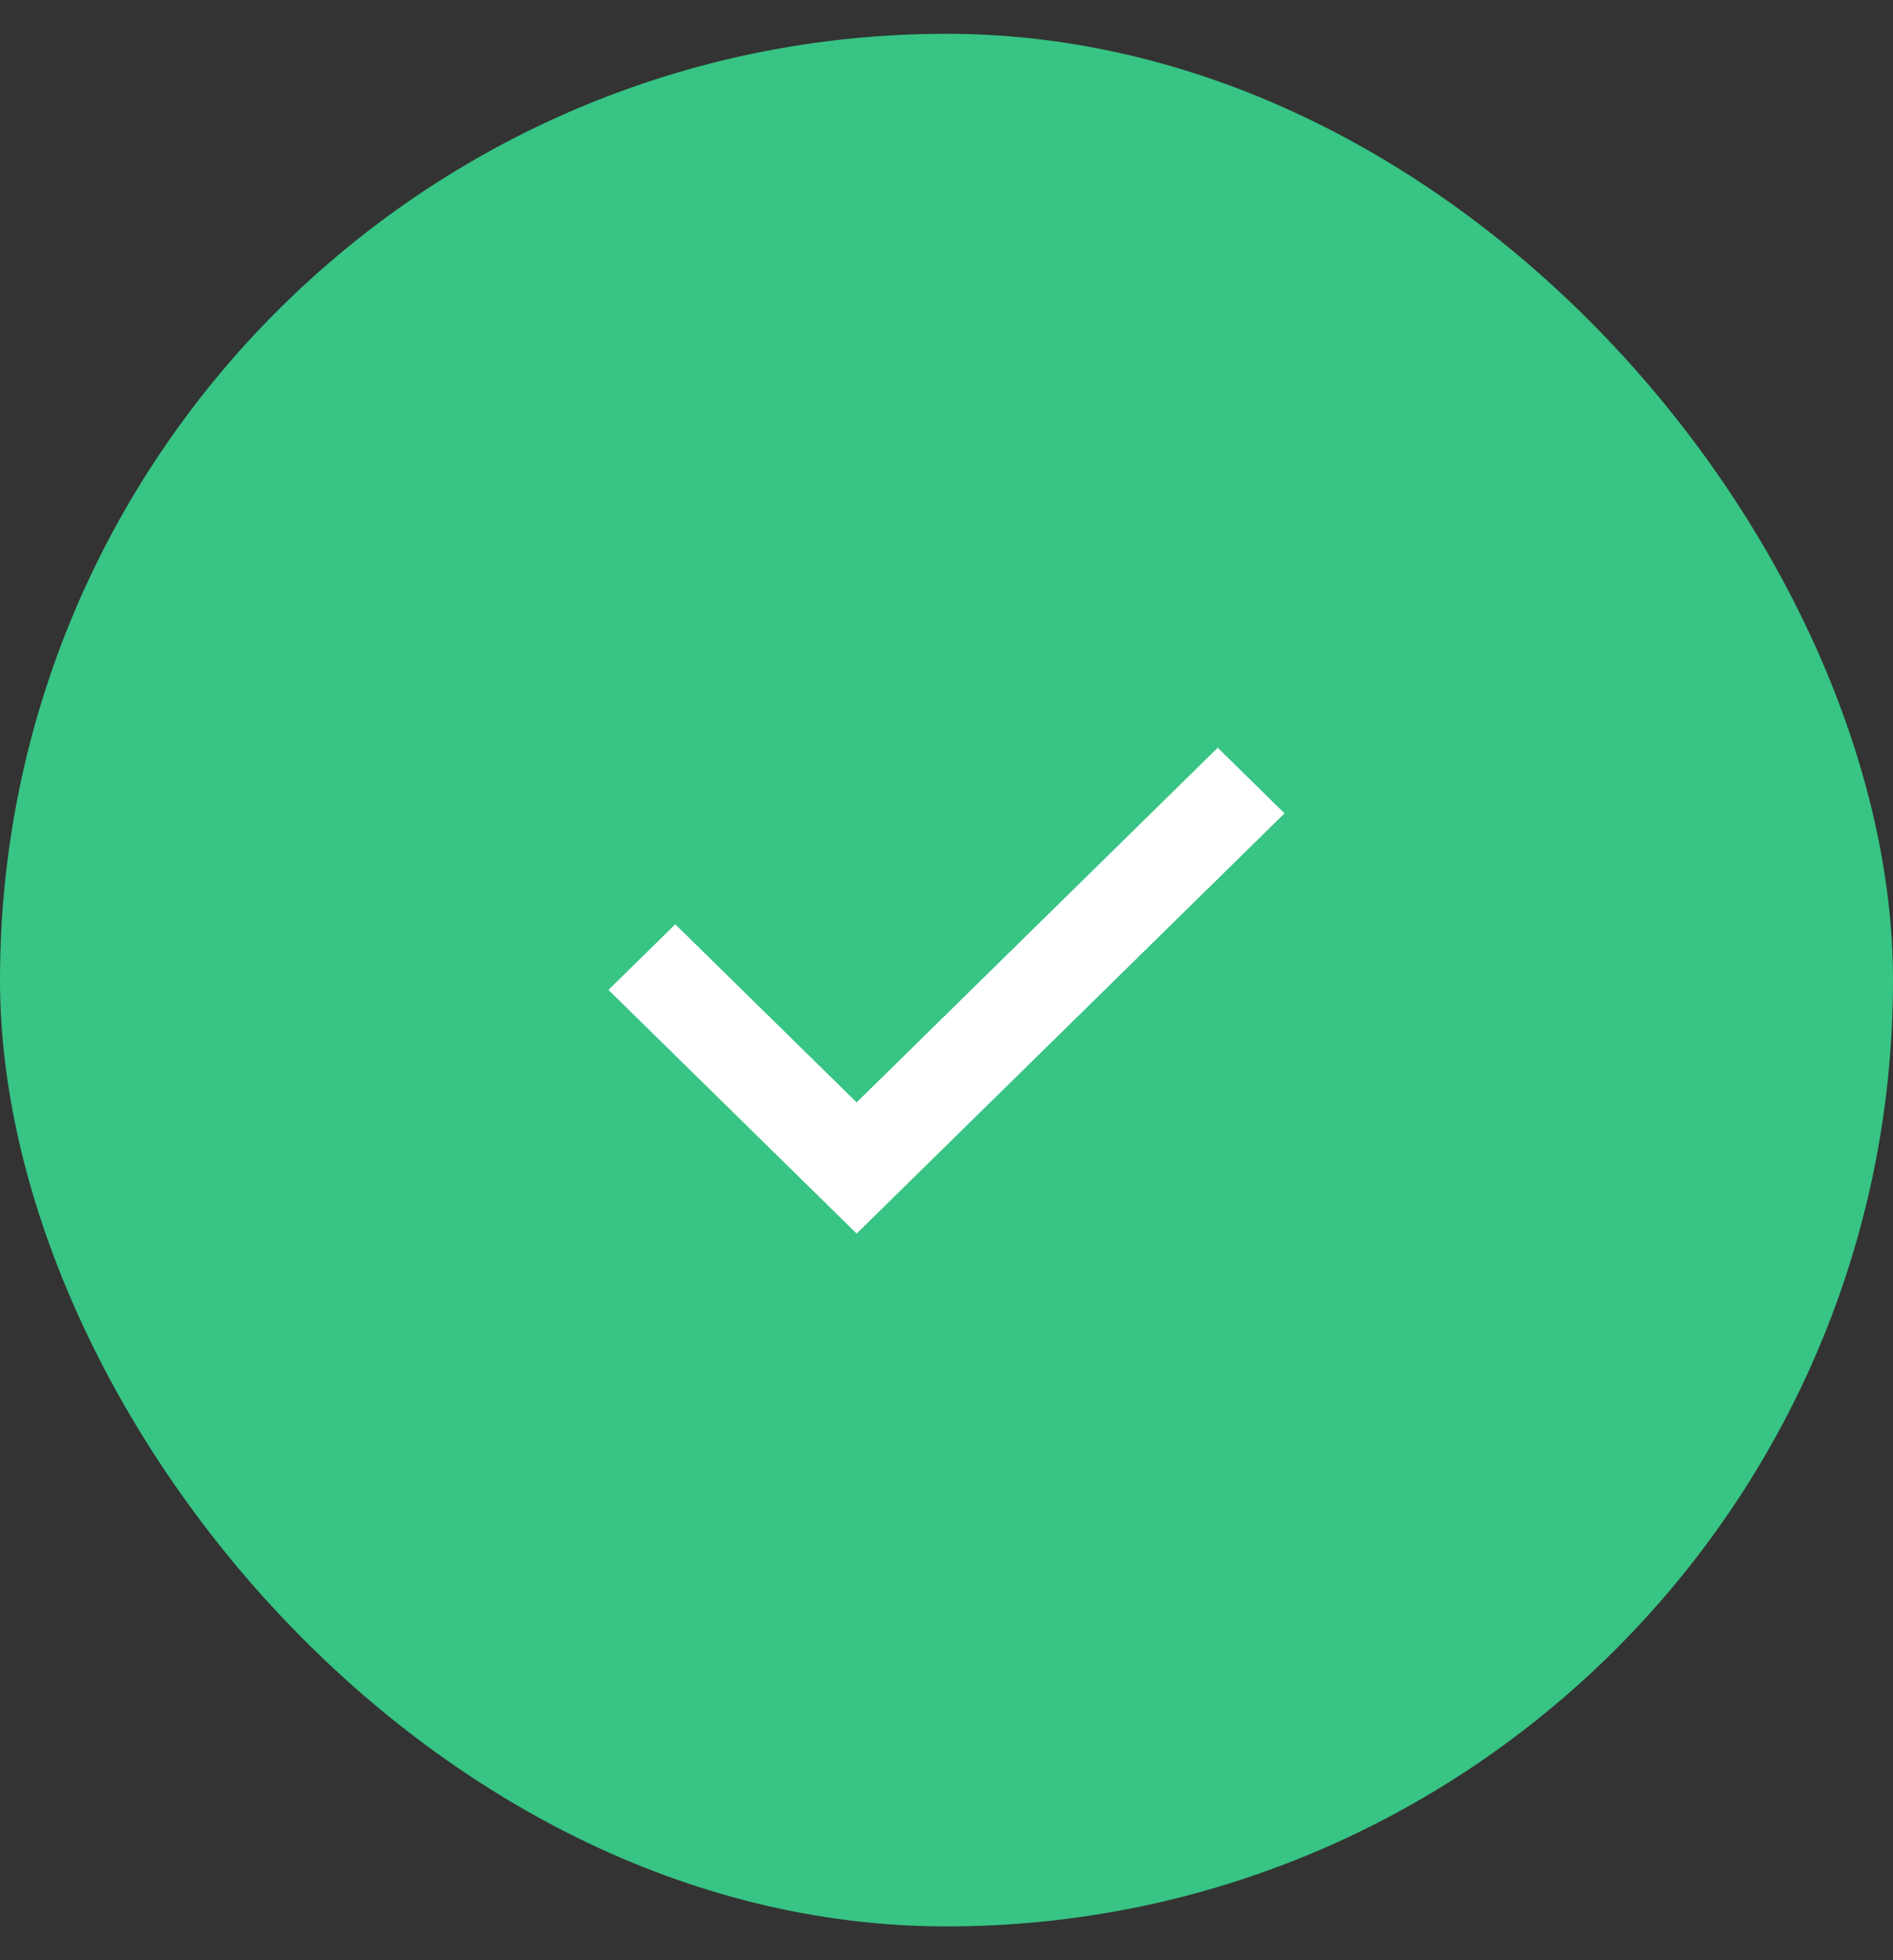 <svg width="28" height="29" viewBox="0 0 28 29" fill="none" xmlns="http://www.w3.org/2000/svg">
<rect x="0" y="0" width="28" height="29" fill="#333333" stroke="none"/>
<rect y="0.5" width="28" height="28" rx="14" fill="#37C484"/>
<path d="M12.671 18.25L19 12.033L18.012 11.062L12.671 16.309L9.988 13.674L9 14.645L12.671 18.25Z" fill="white"/>
</svg>
